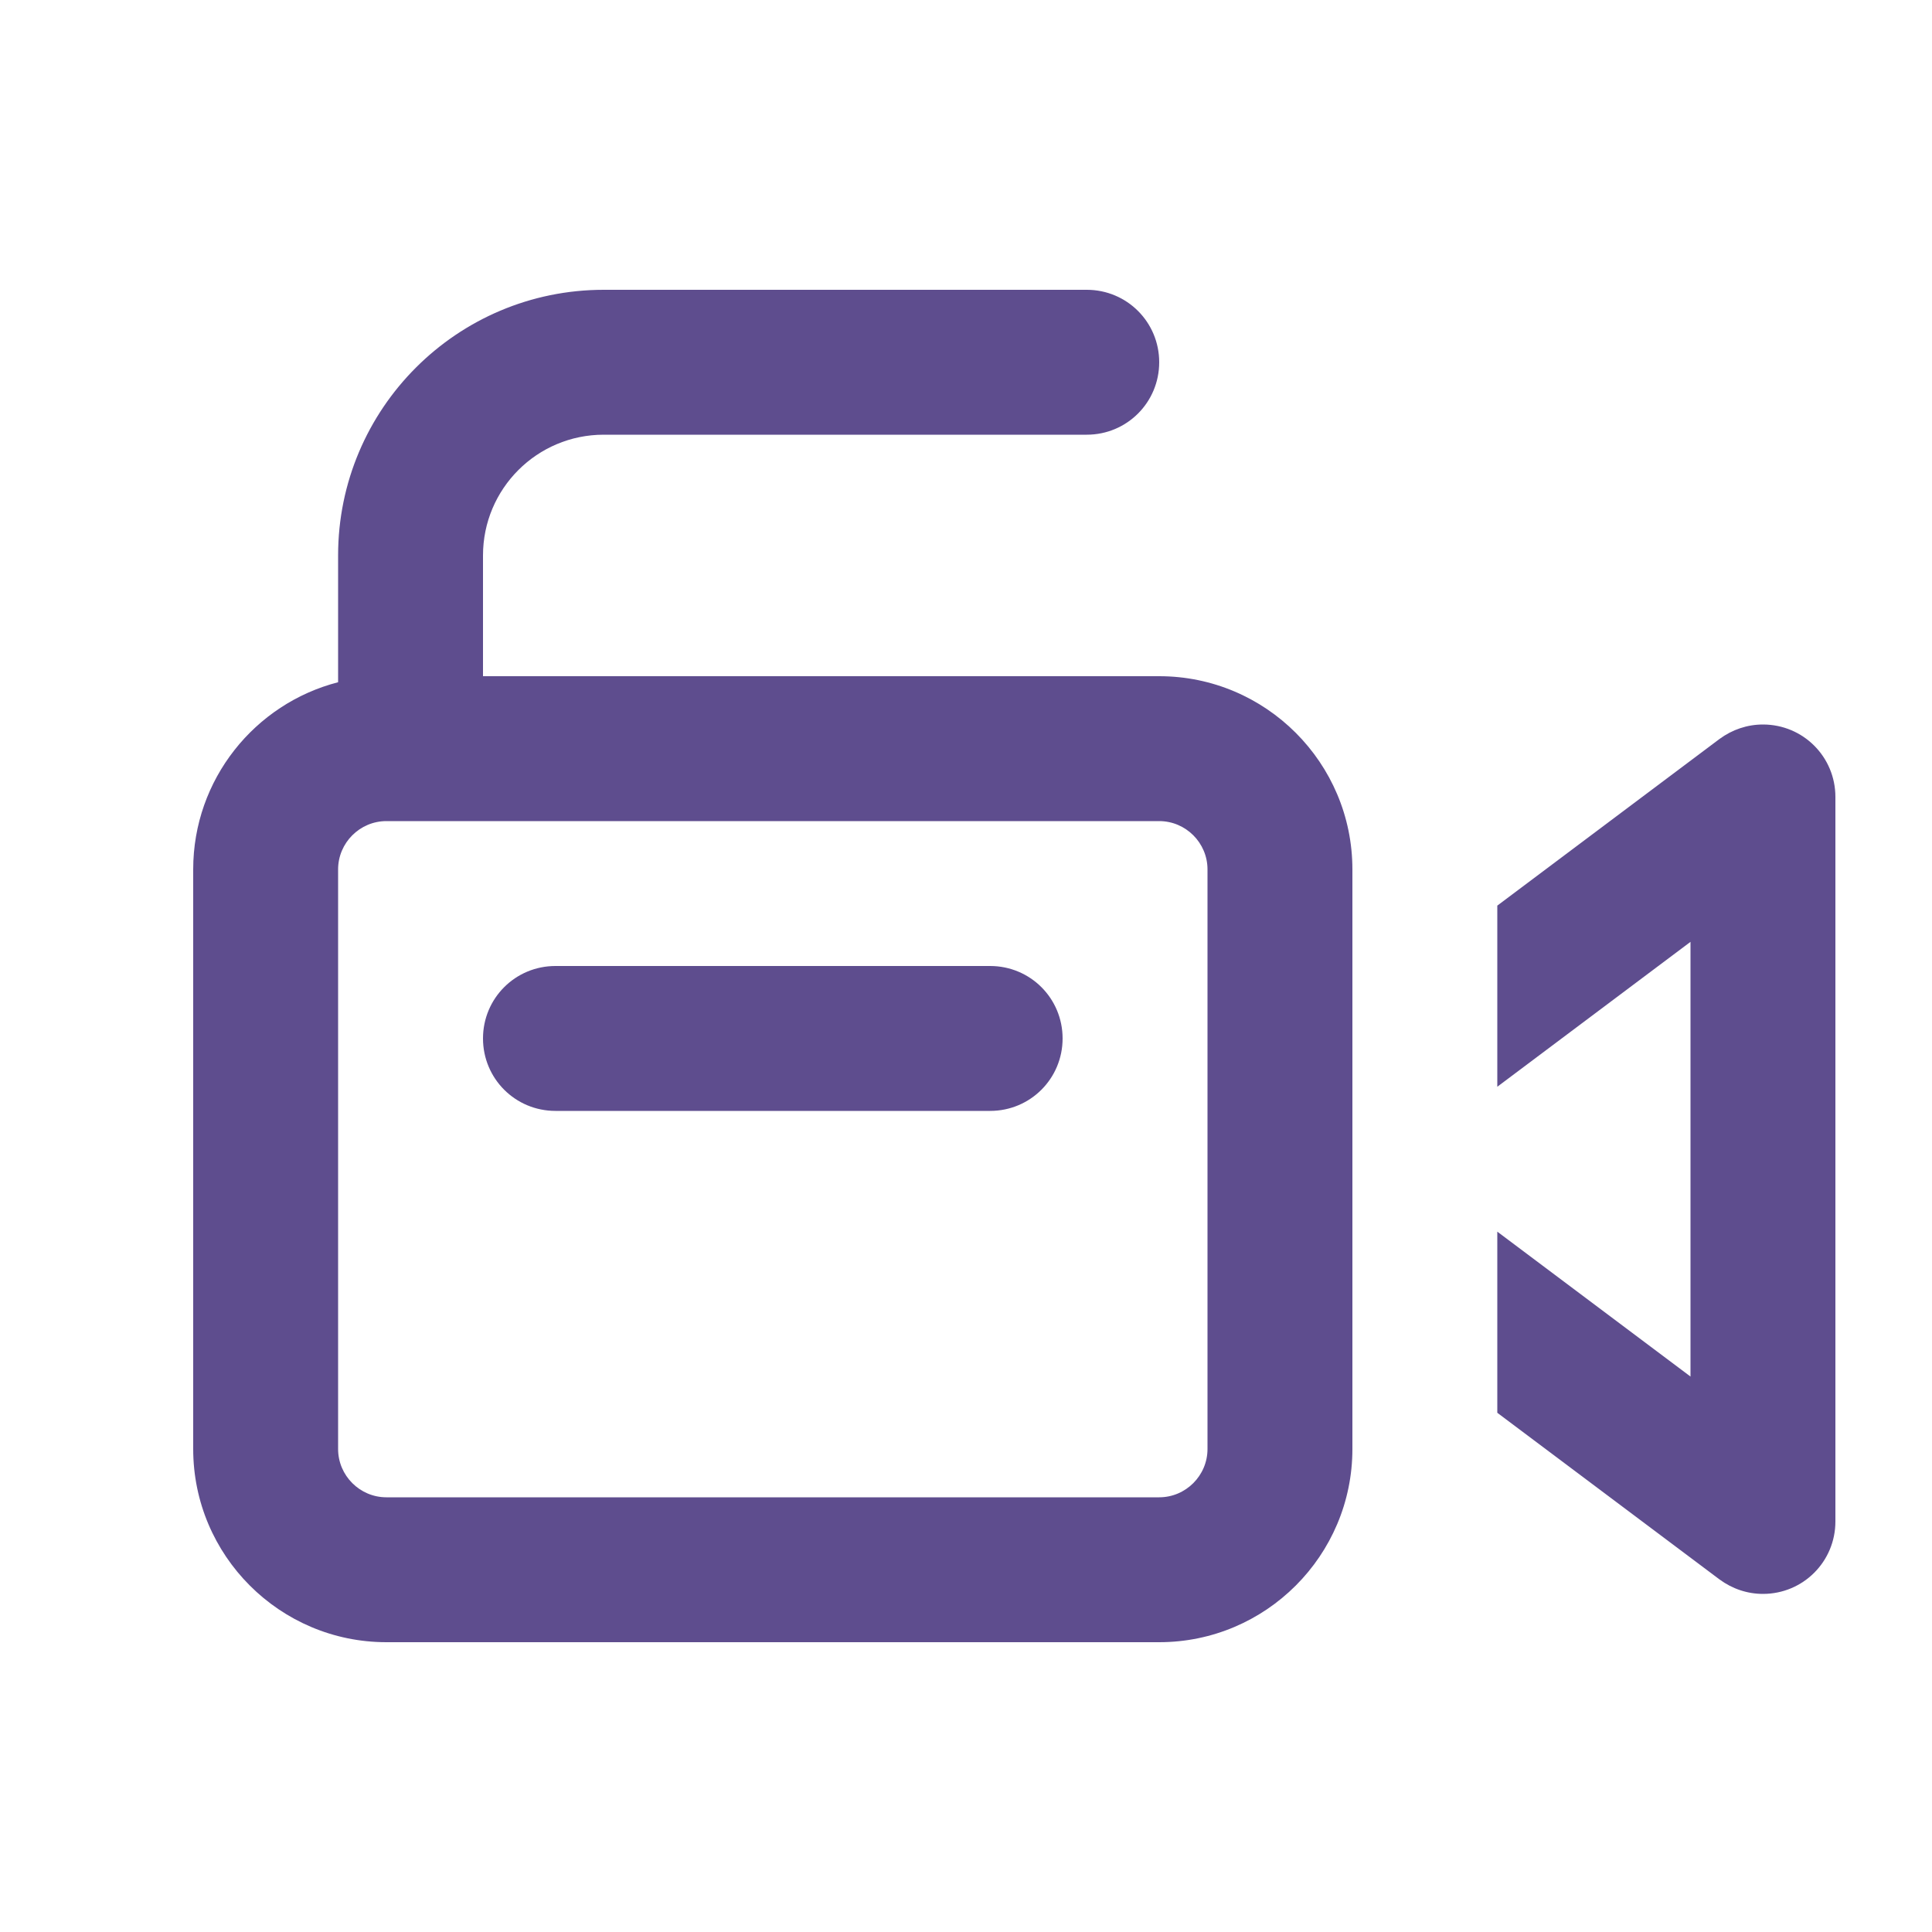 <?xml version="1.0" encoding="UTF-8"?>
<svg id="Layer_1" data-name="Layer 1" xmlns="http://www.w3.org/2000/svg" viewBox="0 0 640 640">
  <defs>
    <style>
      .cls-1 {
        fill: #5e4d8e;
      }
    </style>
  </defs>
  <path class="cls-1" d="M200,144c-22.1,0-40,17.9-40,40v40h224c35.3,0,64,28.7,64,64v192c0,35.3-28.7,64-64,64H128c-35.3,0-64-28.7-64-64v-192c0-29.8,20.4-54.9,48-62v-42c0-48.6,39.4-88,88-88h160c13.3,0,24,10.7,24,24s-10.7,24-24,24h-160ZM128,272c-8.8,0-16,7.2-16,16v192c0,8.8,7.2,16,16,16h256c8.8,0,16-7.2,16-16v-192c0-8.8-7.2-16-16-16H128ZM184,320h144c13.3,0,24,10.7,24,24s-10.7,24-24,24h-144c-13.3,0-24-10.7-24-24s10.7-24,24-24ZM569.6,244.8c4.2-3.1,9.2-4.8,14.4-4.8,13.3,0,24,10.7,24,24v240c0,13.3-10.7,24-24,24-5.2,0-10.2-1.7-14.4-4.8l-73.6-55.2v-60l64,48v-144l-64,48v-60l73.6-55.2Z"/>
</svg>